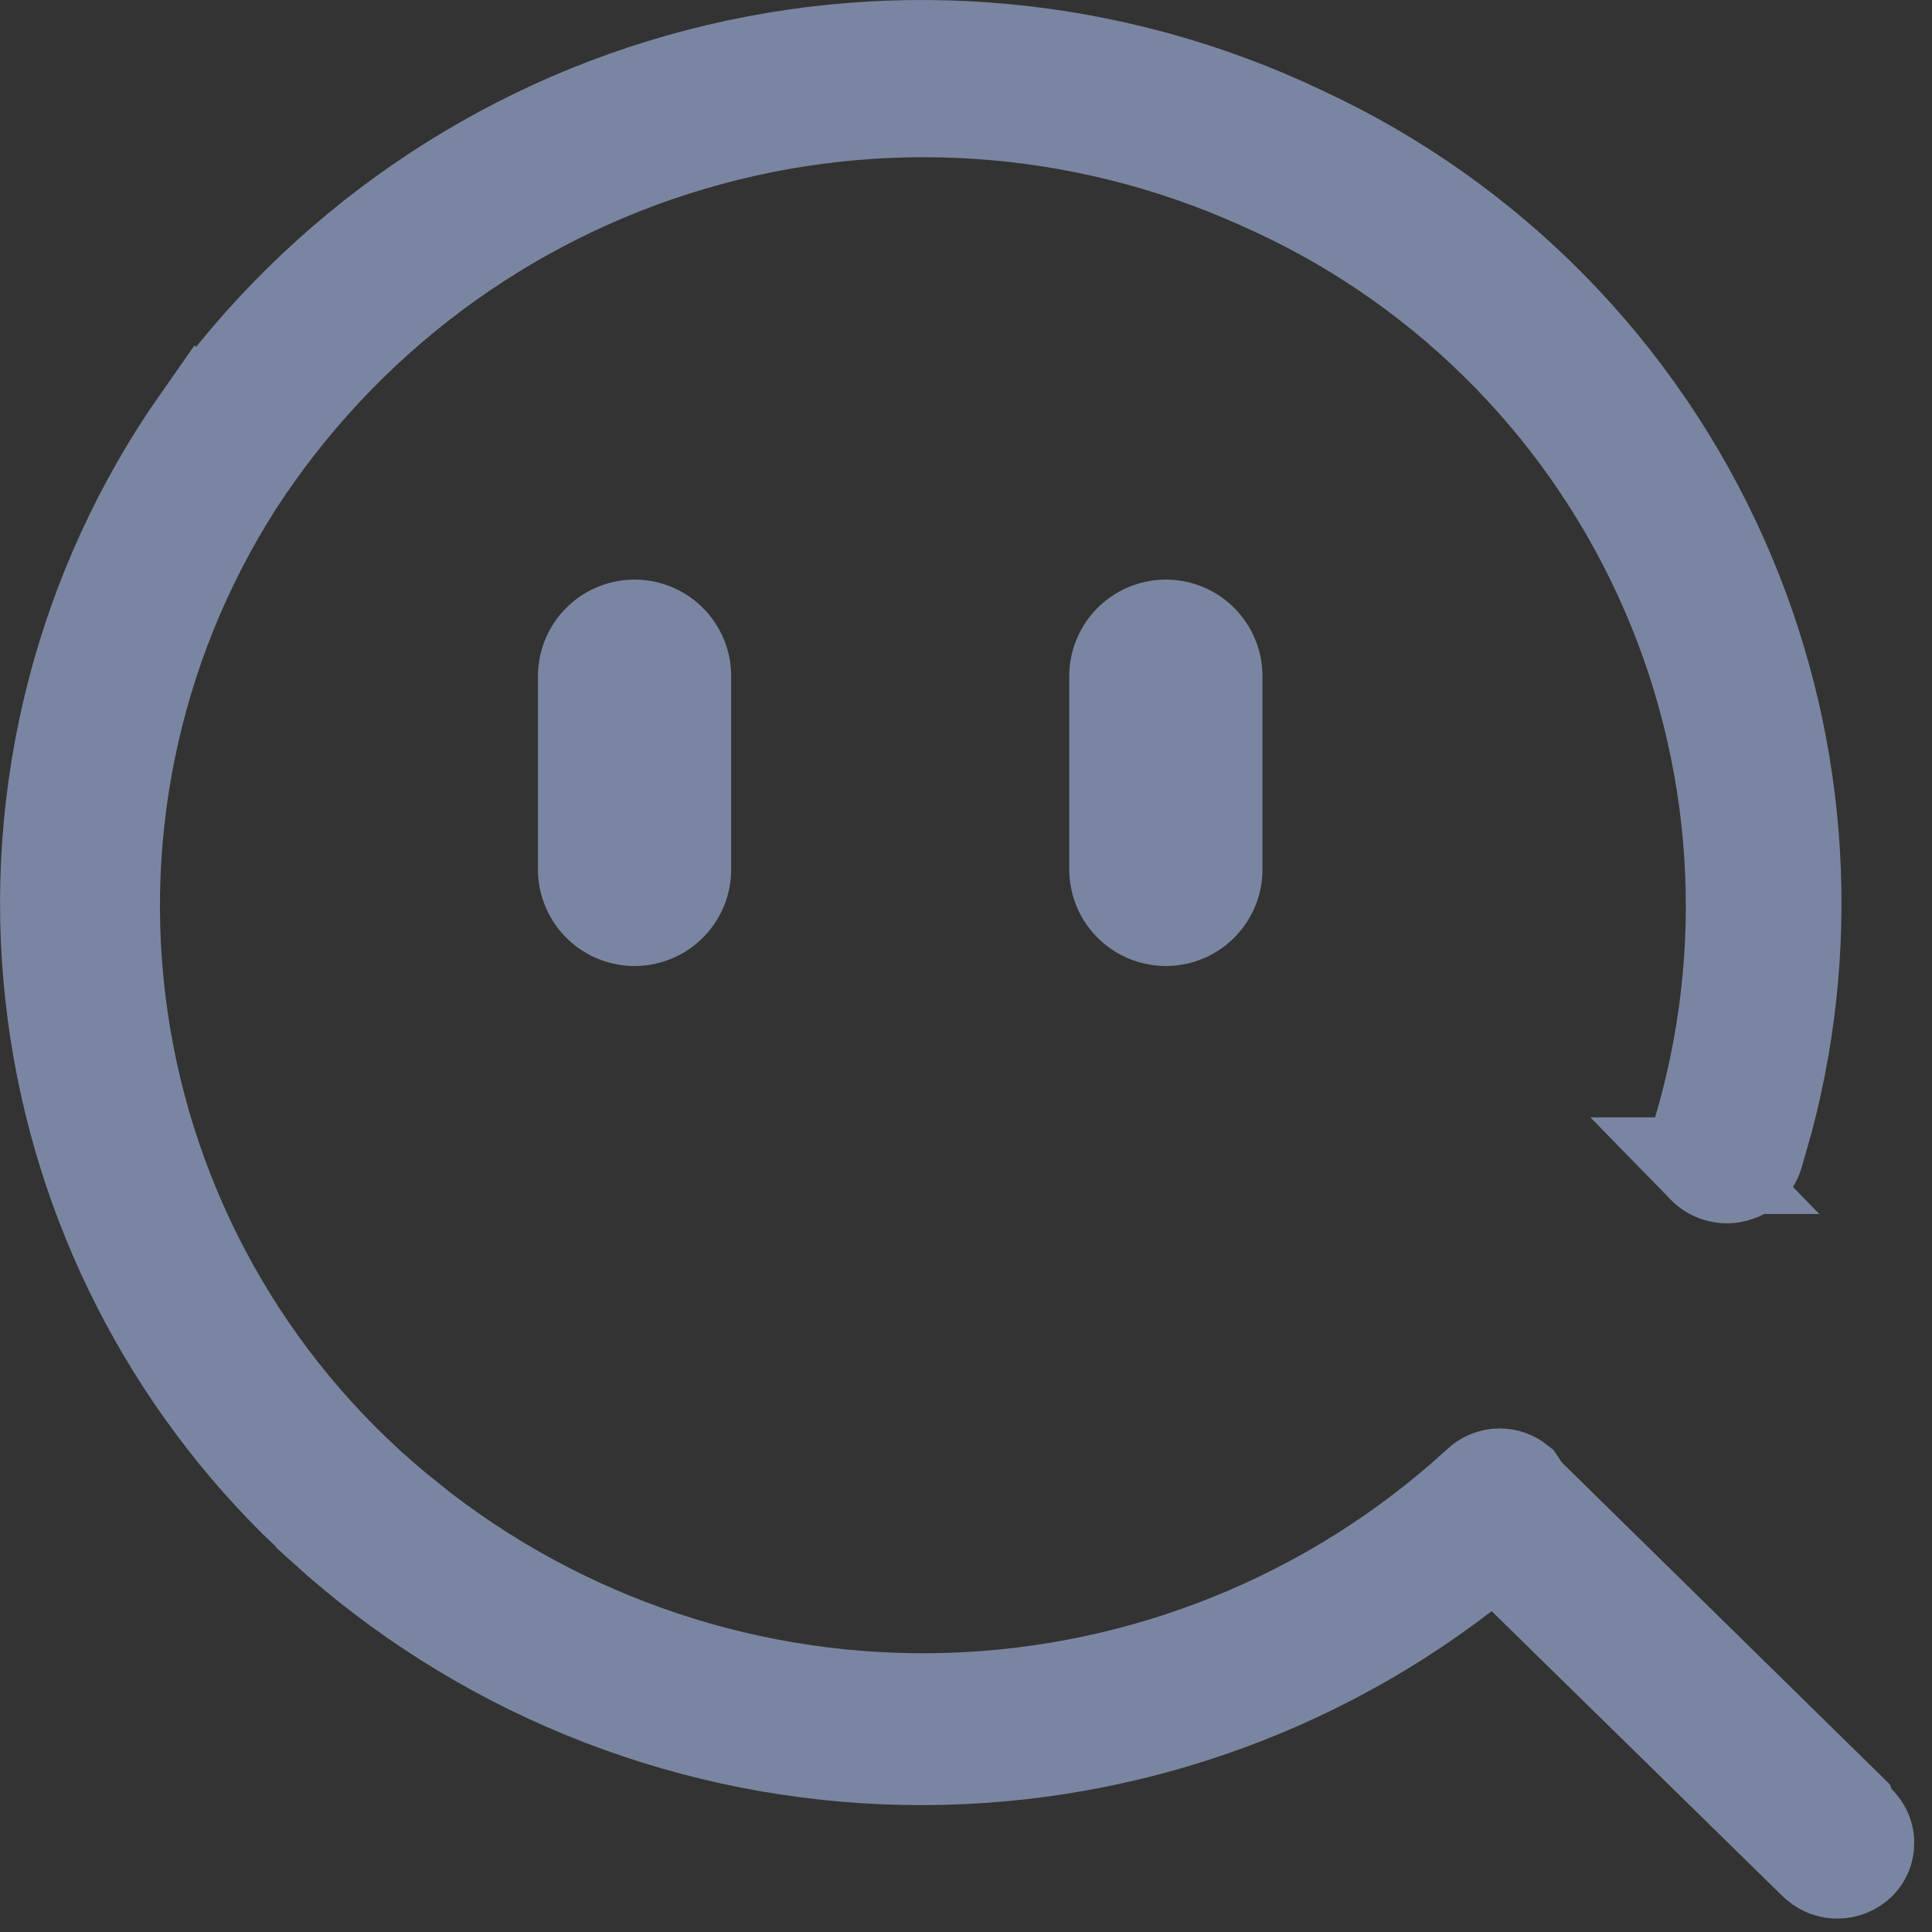 <svg width="20" height="20" viewBox="0 0 20 20" fill="none" xmlns="http://www.w3.org/2000/svg">
<rect x="0" y="0" width="20" height="20" fill="#333333" stroke="none"/>
<path d="M6.569 7V9" stroke="#7A86A1" stroke-width="2" stroke-linecap="round"/>
<path d="M12.069 7V9" stroke="#7A86A1" stroke-width="2" stroke-linecap="round"/>
<path d="M7.239 0.794C9.323 0.253 11.532 0.463 13.476 1.389L13.479 1.391C15.409 2.285 16.948 3.85 17.81 5.794C18.618 7.616 18.78 9.655 18.276 11.576L18.167 11.957C18.151 12.006 18.123 12.05 18.085 12.085C18.047 12.12 18 12.143 17.95 12.154L17.945 12.156C17.893 12.168 17.838 12.166 17.786 12.15C17.734 12.135 17.687 12.106 17.649 12.067H17.65C17.616 12.032 17.592 11.988 17.581 11.94C17.57 11.893 17.572 11.843 17.587 11.796V11.795C18.181 9.871 18.046 7.794 17.206 5.964C16.367 4.135 14.883 2.679 13.039 1.873H13.04C11.189 1.042 9.102 0.9 7.156 1.475C5.21 2.049 3.534 3.302 2.432 5.005L2.43 5.008C1.349 6.704 0.935 8.74 1.268 10.724C1.6 12.706 2.655 14.495 4.229 15.746V15.747C5.814 17.015 7.801 17.676 9.831 17.61C11.861 17.544 13.8 16.756 15.3 15.388L15.315 15.374C15.372 15.318 15.447 15.287 15.526 15.287C15.593 15.287 15.657 15.311 15.709 15.352L15.751 15.414L15.78 15.46L15.819 15.497L19.133 18.75L19.148 18.792L19.23 18.876L19.237 18.883L19.271 18.926C19.301 18.972 19.317 19.026 19.316 19.081C19.316 19.154 19.287 19.223 19.236 19.274C19.178 19.33 19.101 19.361 19.02 19.361C18.96 19.361 18.901 19.344 18.852 19.311L18.805 19.274L15.791 16.321L15.48 16.018L15.137 16.282C13.429 17.596 11.312 18.267 9.159 18.179C7.006 18.09 4.952 17.248 3.357 15.798V15.797L3.069 15.523C1.664 14.127 0.774 12.29 0.554 10.313C0.319 8.206 0.862 6.084 2.081 4.349L2.082 4.35C3.33 2.595 5.155 1.335 7.239 0.794Z" fill="white" stroke="#7A86A1"/>
</svg>
